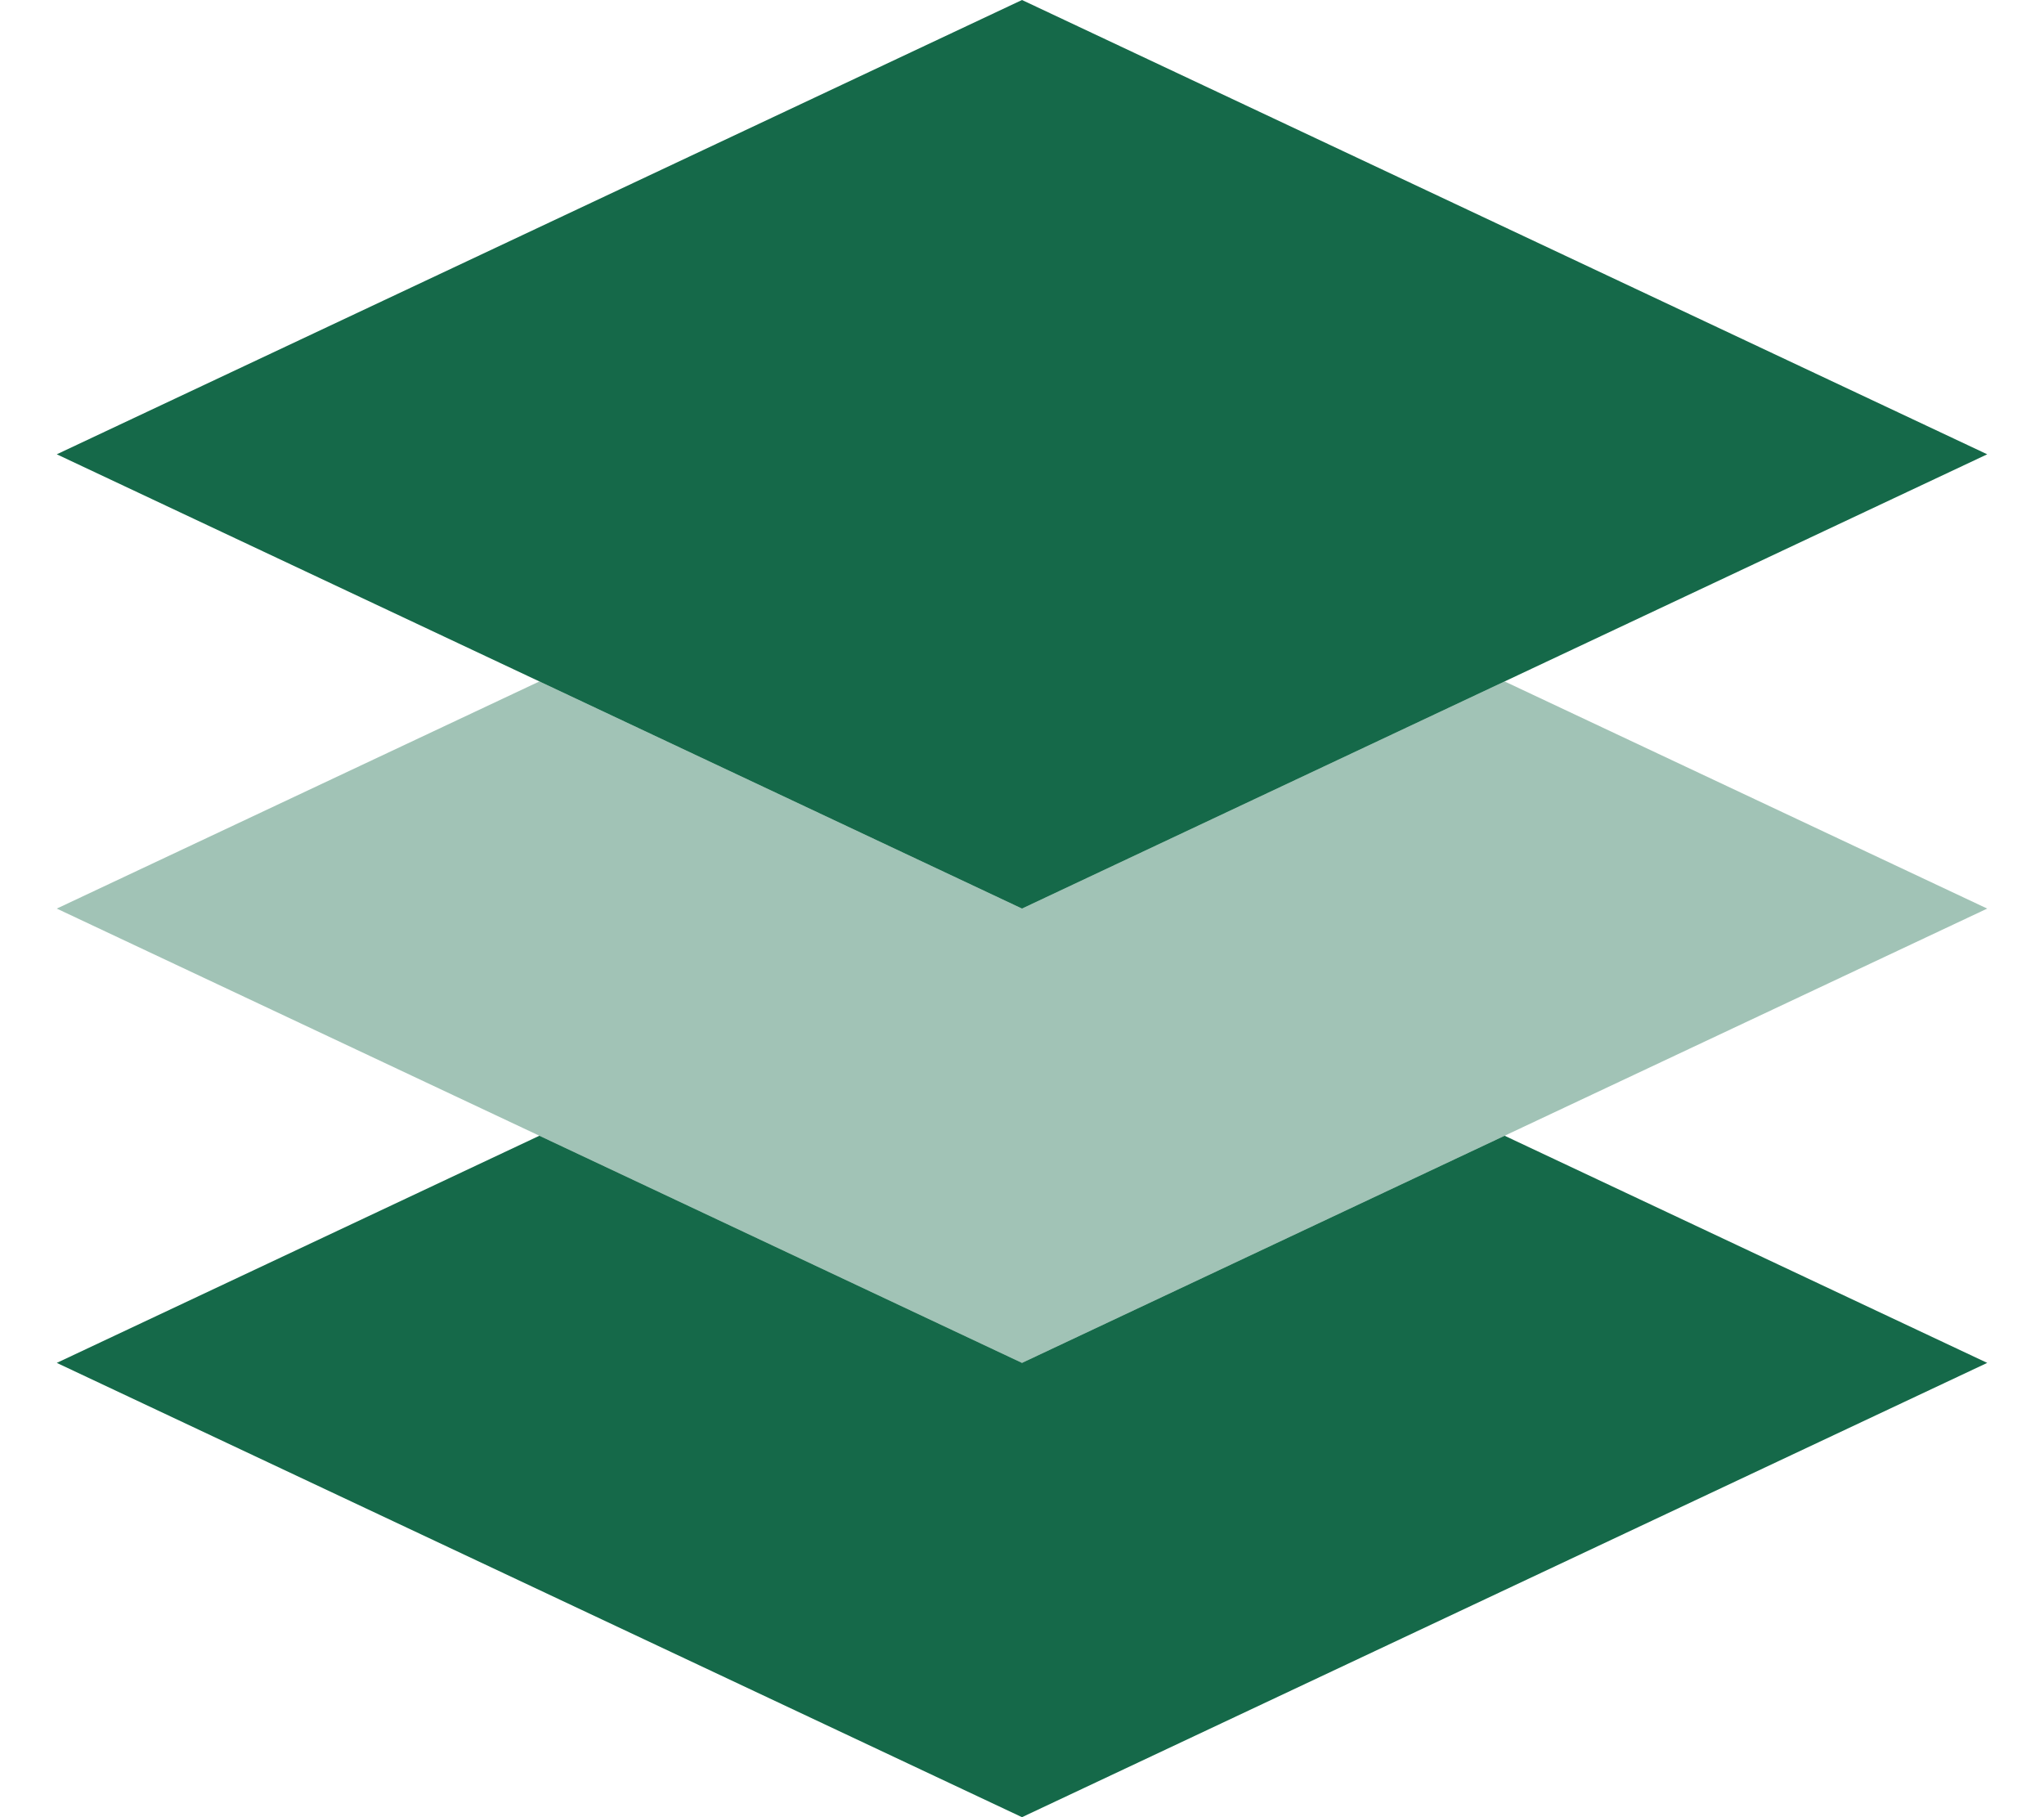 <svg width="18" height="16" viewBox="0 0 18 16" fill="none" xmlns="http://www.w3.org/2000/svg">
<g clip-path="url(#clip0_1909_3959)">
<path opacity="0.4" d="M0.5 8L9 12L17.5 8L13.25 6L9 8L4.75 6L0.5 8Z" fill="#156949"/>
<path d="M0.5 4L9 8L17.5 4L9 0L0.5 4ZM9 12L4.75 10L0.5 12L9 16L17.5 12L13.25 10L9 12Z" fill="#156949"/>
</g>
<defs>
<clipPath id="clip0_1909_3959">
<rect width="18" height="16" rx="0.2" fill="white"/>
</clipPath>
</defs>
</svg>
